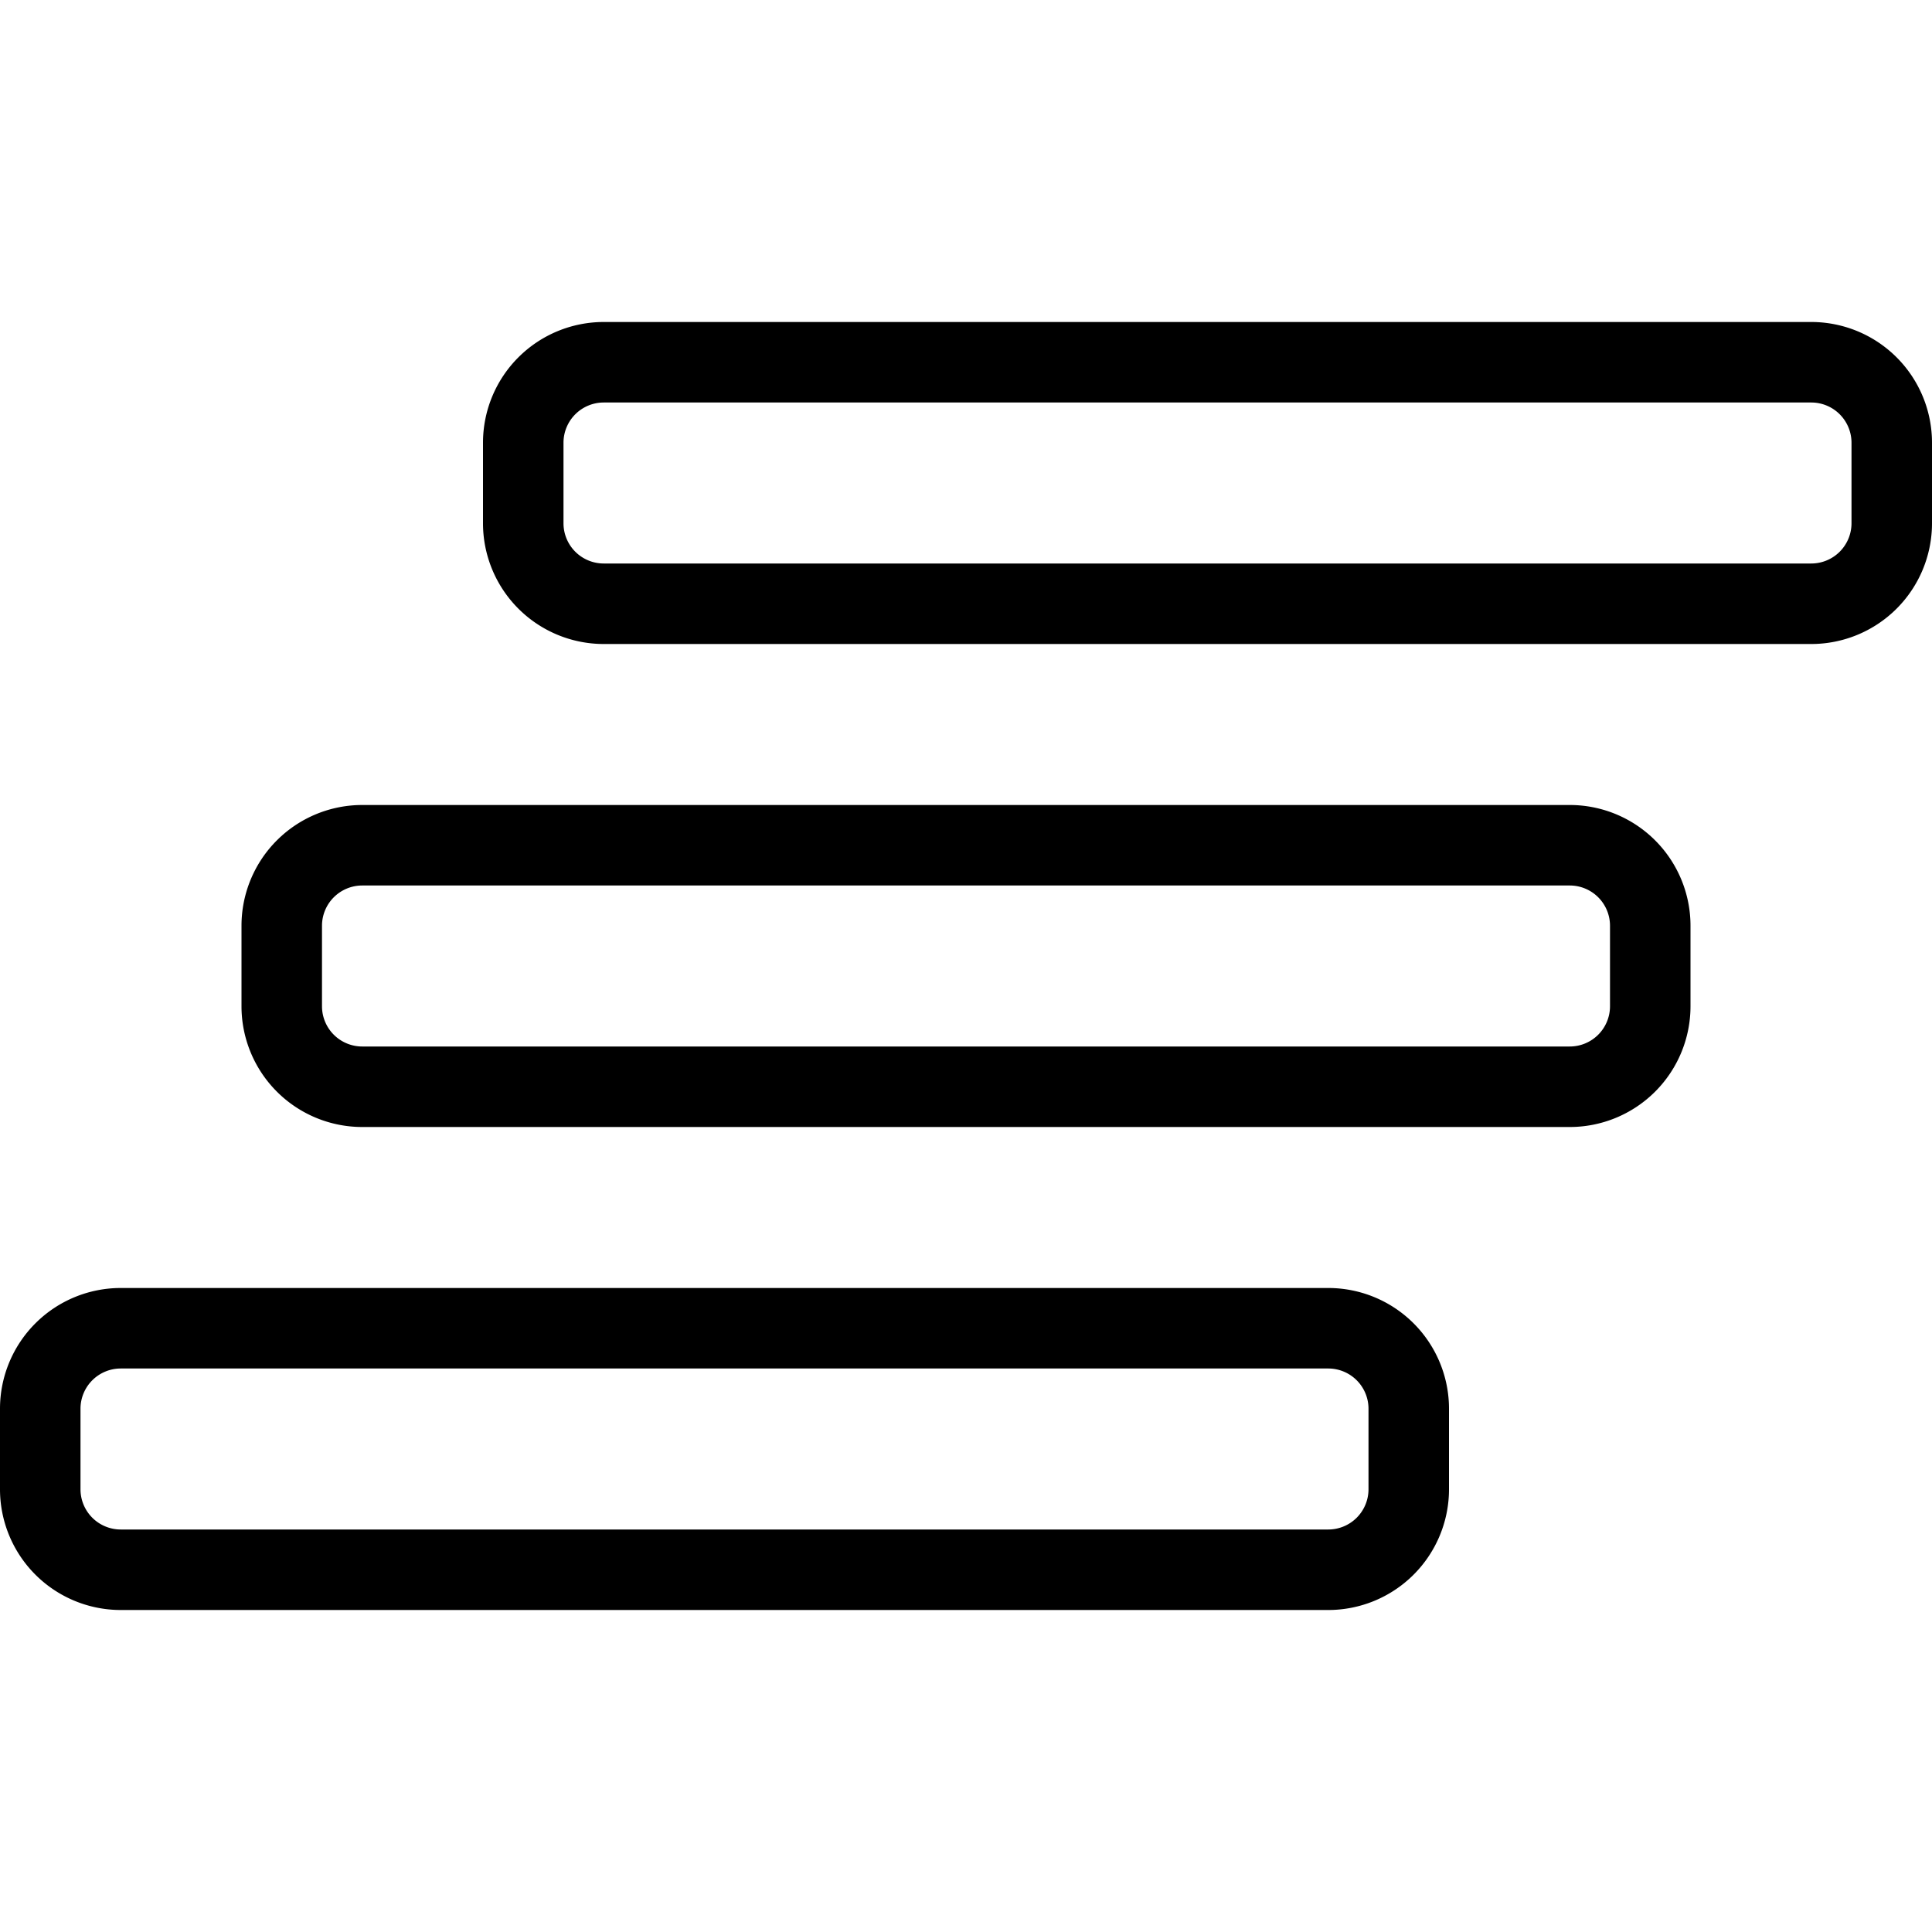 <svg xmlns="http://www.w3.org/2000/svg" viewBox="0 0 24 24"><defs></defs><title>navigation-menu-2</title><path d="M23.5,6.5a1,1,0,0,1-1,1H7.5a1,1,0,0,1-1-1v-1a1,1,0,0,1,1-1h15a1,1,0,0,1,1,1Z" style="fill: none; stroke: currentColor; stroke-linecap: round; stroke-linejoin: round;"></path><path d="M20.5,12.5a1,1,0,0,1-1,1H4.5a1,1,0,0,1-1-1v-1a1,1,0,0,1,1-1h15a1,1,0,0,1,1,1Z" style="fill: none; stroke: currentColor; stroke-linecap: round; stroke-linejoin: round;"></path><path d="M17.5,18.5a1,1,0,0,1-1,1H1.5a1,1,0,0,1-1-1v-1a1,1,0,0,1,1-1h15a1,1,0,0,1,1,1Z" style="fill: none; stroke: currentColor; stroke-linecap: round; stroke-linejoin: round;"></path></svg>